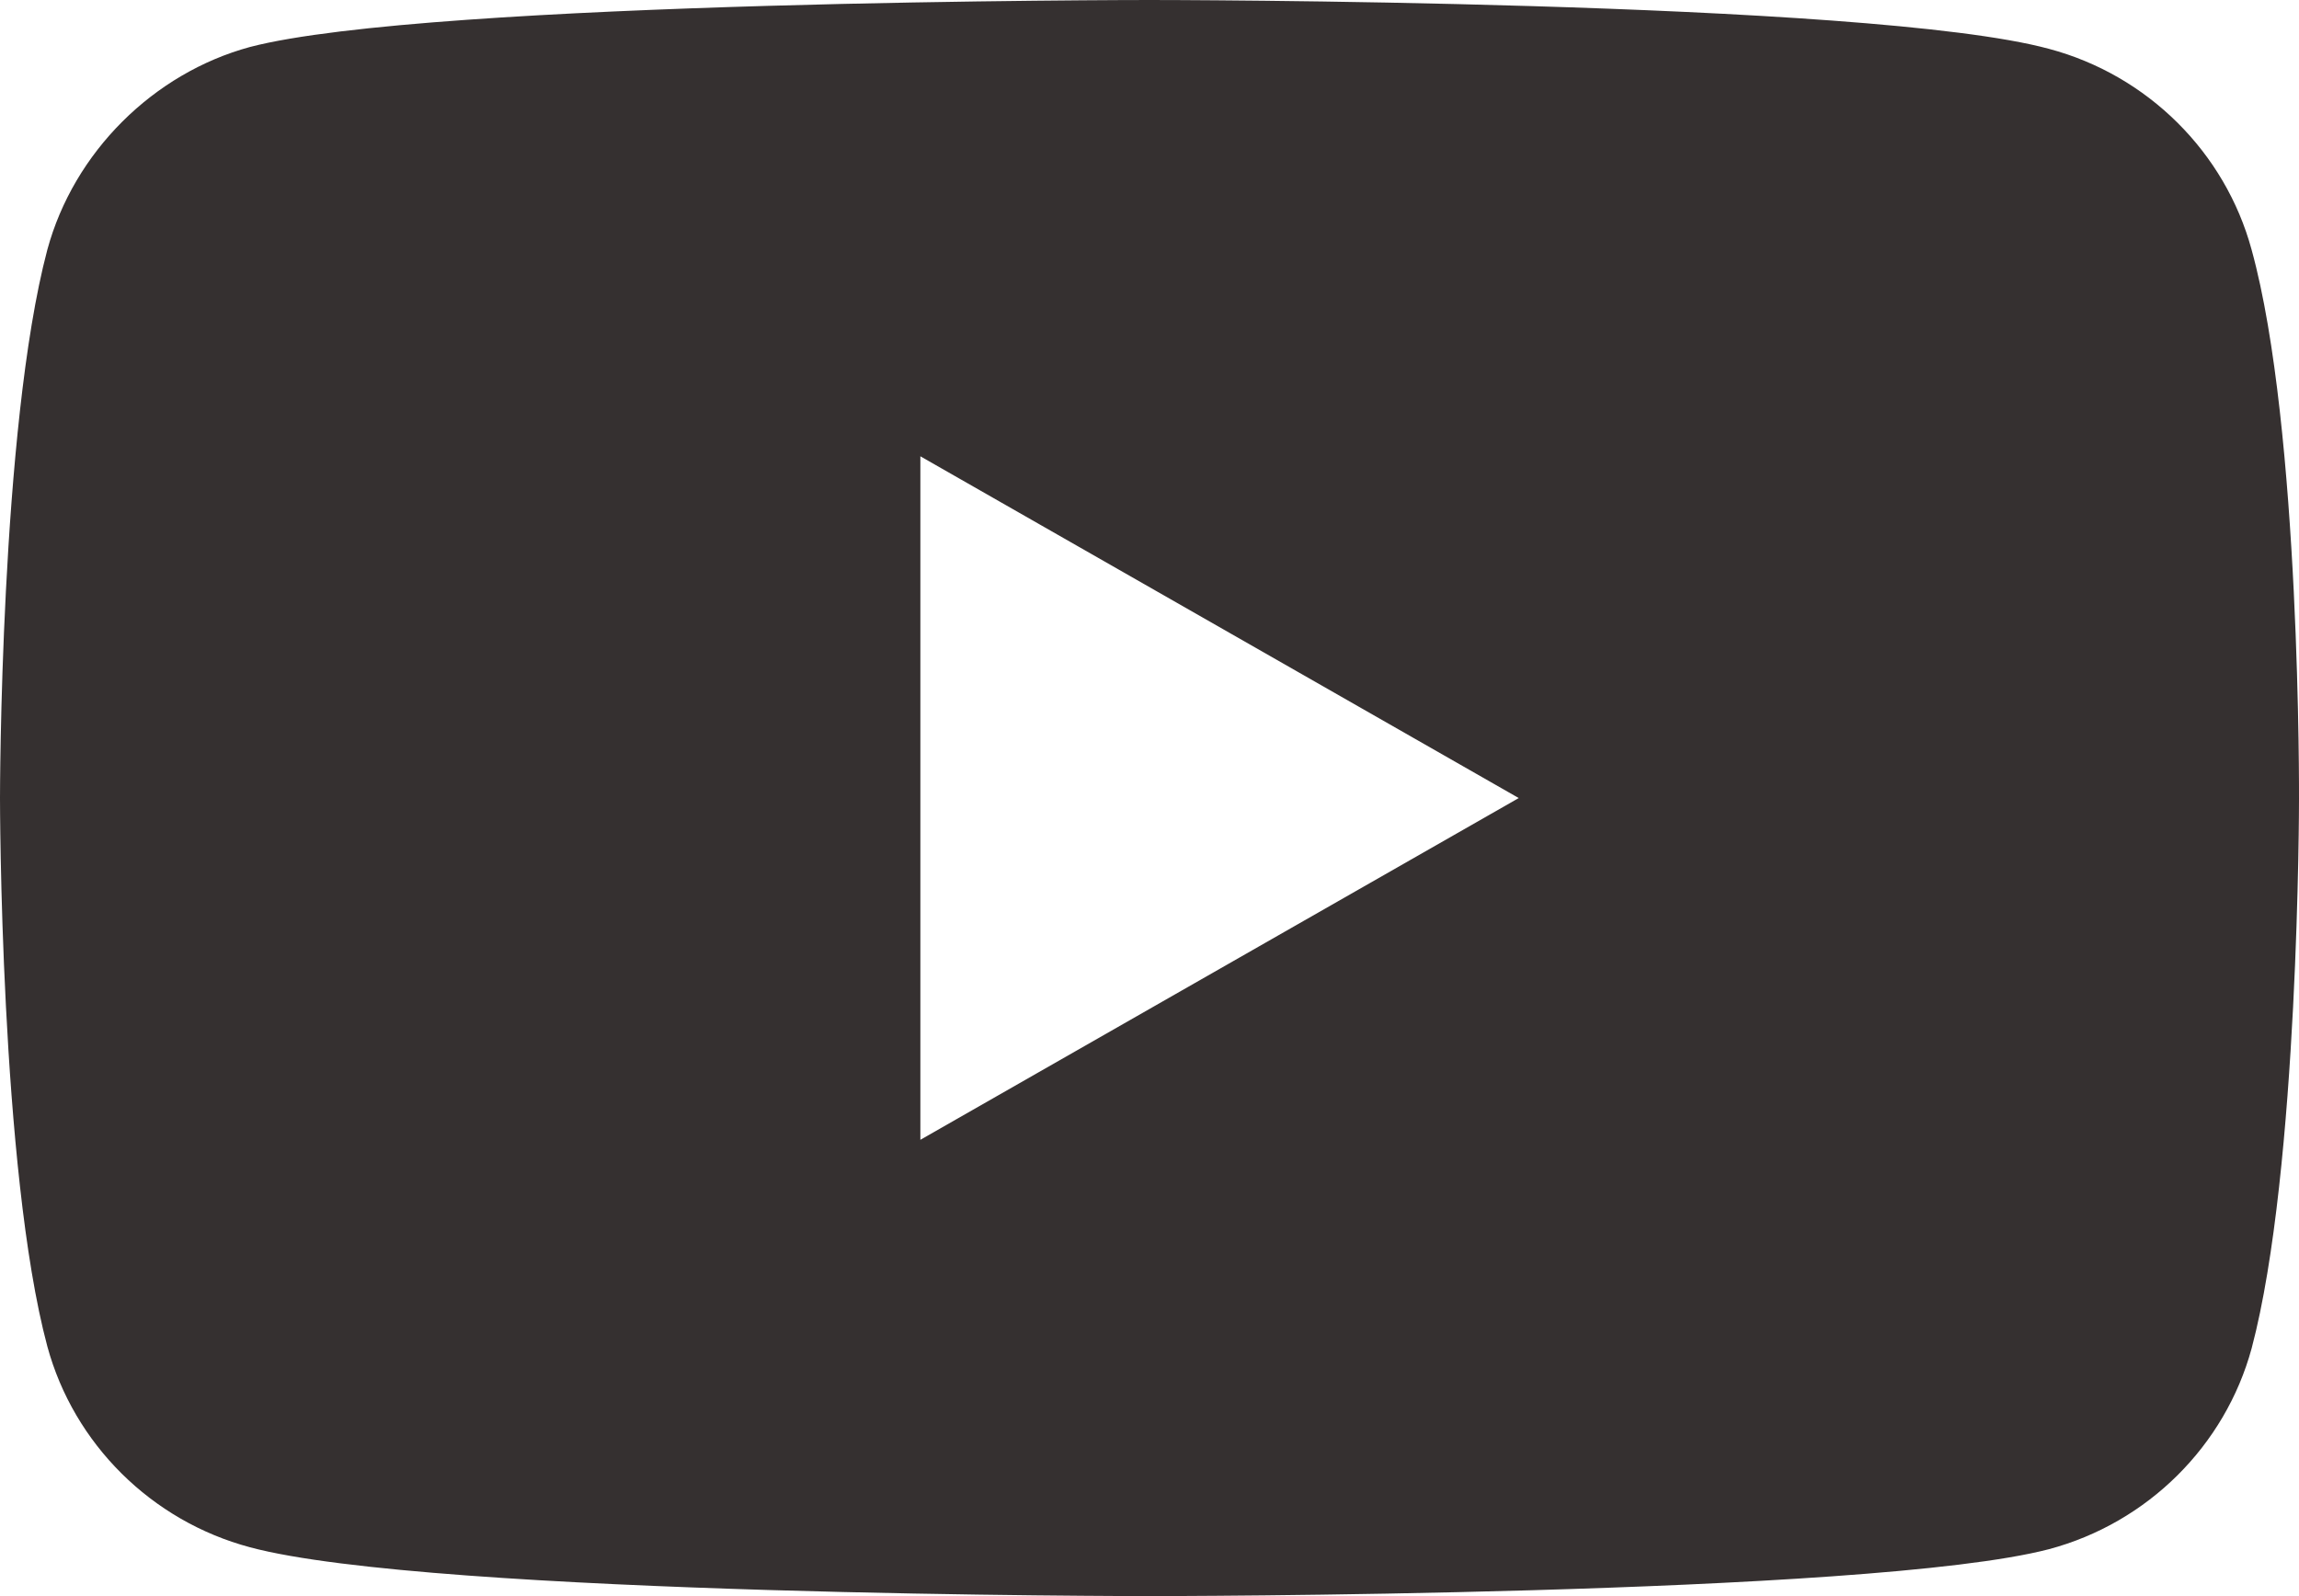 <svg width="36" height="25" viewBox="0 0 36 25" fill="none" xmlns="http://www.w3.org/2000/svg">
<path d="M35.258 3.912C34.843 2.382 33.627 1.176 32.085 0.765C29.268 0 18 0 18 0C18 0 6.731 0 3.914 0.736C2.402 1.147 1.156 2.382 0.741 3.912C0 6.706 0 12.5 0 12.5C0 12.5 0 18.323 0.741 21.088C1.157 22.618 2.372 23.823 3.914 24.235C6.761 25 18 25 18 25C18 25 29.268 25 32.085 24.265C33.628 23.853 34.843 22.647 35.259 21.117C36 18.323 36 12.529 36 12.529C36 12.529 36.029 6.706 35.258 3.912ZM14.412 17.853V7.147L23.782 12.5L14.412 17.853Z" fill="#353030"/>
</svg>
